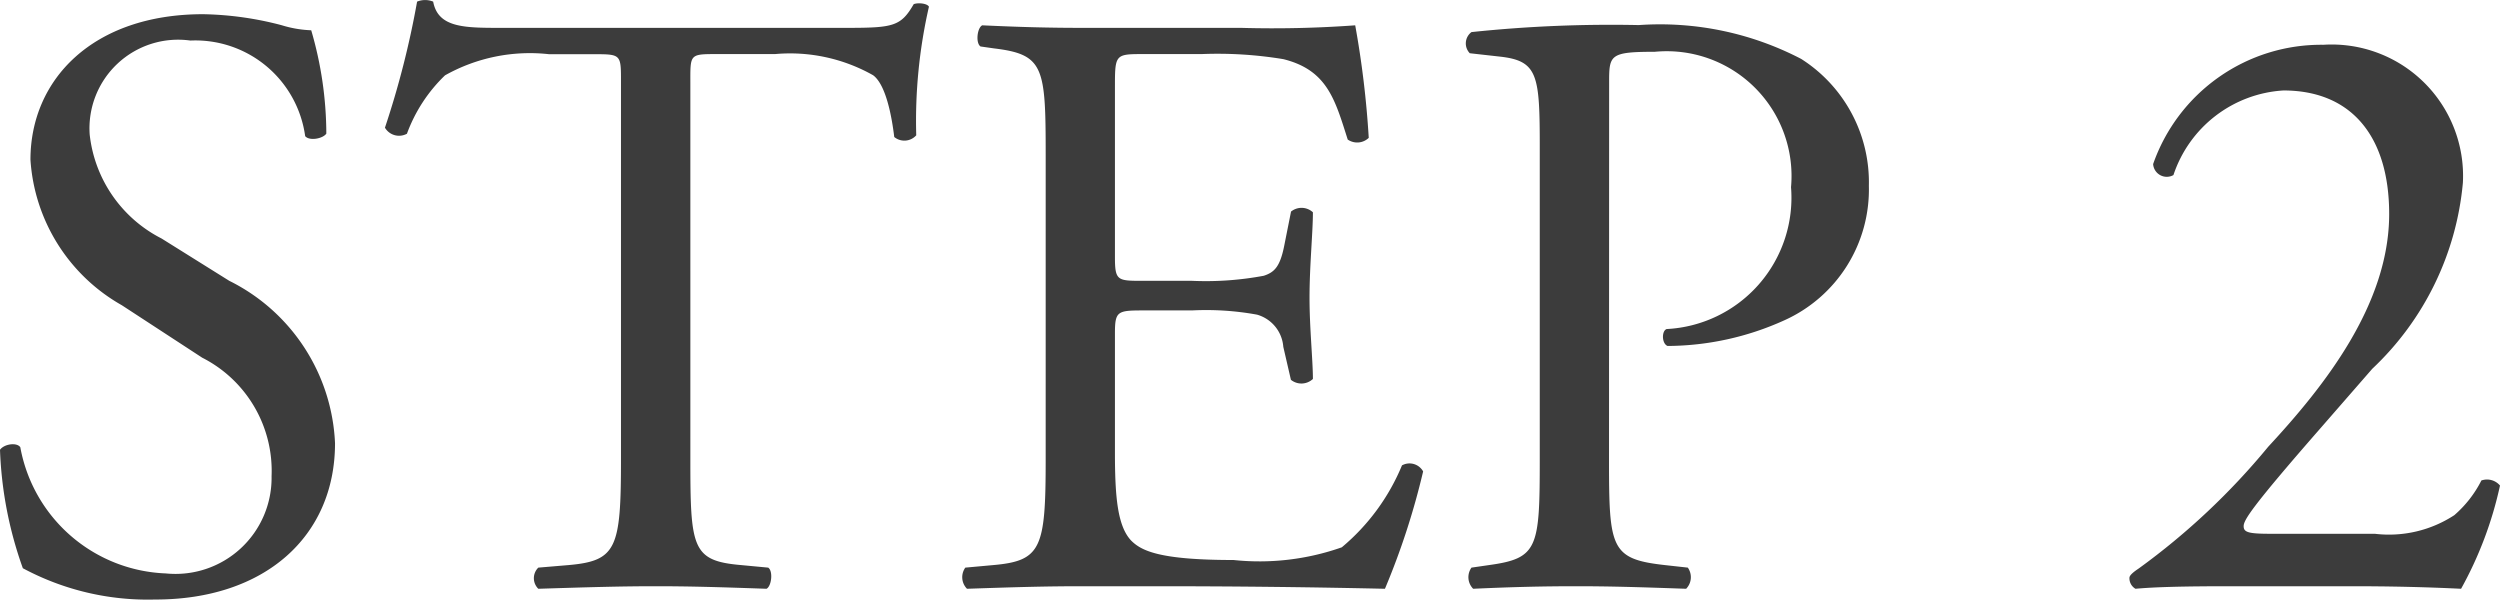 <svg xmlns="http://www.w3.org/2000/svg" width="41.37" height="9.925" viewBox="0 0 41.37 9.925">
  <path id="step2" d="M-15.106-2.366a3.153,3.153,0,0,0-1.75-2.688l-1.12-.7a2.2,2.2,0,0,1-1.19-1.722A1.467,1.467,0,0,1-17.5-9.03a1.834,1.834,0,0,1,1.9,1.582c.07.084.294.042.35-.042A6.124,6.124,0,0,0-15.5-9.2a1.881,1.881,0,0,1-.49-.084,5.412,5.412,0,0,0-1.3-.182c-1.82,0-2.856,1.078-2.856,2.408a2.986,2.986,0,0,0,1.512,2.408l1.33.868a2.1,2.1,0,0,1,1.148,1.96,1.59,1.59,0,0,1-1.75,1.61A2.547,2.547,0,0,1-20.314-2.3c-.056-.084-.266-.056-.336.042a6.465,6.465,0,0,0,.378,1.96,4.37,4.37,0,0,0,2.184.518C-16.268.224-15.106-.826-15.106-2.366Zm5.88-5.964c0-.462-.014-.476.406-.476h.994a2.792,2.792,0,0,1,1.624.35c.21.154.308.672.35,1.022a.263.263,0,0,0,.364-.028,8.474,8.474,0,0,1,.21-2.128c-.028-.056-.182-.07-.252-.042-.21.364-.336.392-1.092.392h-5.67c-.644,0-1.106.014-1.19-.434a.35.35,0,0,0-.266,0,14.744,14.744,0,0,1-.532,2.086.271.271,0,0,0,.364.1,2.556,2.556,0,0,1,.63-.966,2.866,2.866,0,0,1,1.722-.35h.77c.42,0,.42.014.42.448V-2.1c0,1.47-.07,1.68-.868,1.75l-.5.042a.245.245,0,0,0,0,.35C-10.85.014-10.36,0-9.8,0s1.036.014,1.834.042c.084-.042.112-.294.028-.35L-8.386-.35c-.812-.07-.84-.28-.84-1.75Zm5.88,6.23c0,1.47-.07,1.68-.868,1.75l-.462.042a.272.272,0,0,0,.028.35C-3.822.014-3.346,0-2.744,0h1.26C-.238,0,1.008.014,2.268.042A12.2,12.2,0,0,0,2.9-1.9a.258.258,0,0,0-.35-.1A3.515,3.515,0,0,1,1.554-.644a4.1,4.1,0,0,1-1.792.21c-1.232,0-1.526-.154-1.694-.322C-2.156-.994-2.2-1.47-2.2-2.212V-4.186c0-.364.042-.378.462-.378h.812a4.683,4.683,0,0,1,1.078.07.6.6,0,0,1,.434.532l.126.546a.277.277,0,0,0,.364-.014c0-.308-.056-.84-.056-1.344,0-.532.056-1.078.056-1.414A.277.277,0,0,0,.714-6.2L.6-5.628c-.07.35-.168.434-.336.49a5.193,5.193,0,0,1-1.19.084h-.812c-.42,0-.462,0-.462-.392v-2.8c0-.532,0-.56.42-.56H-.77a6.684,6.684,0,0,1,1.358.084c.728.182.854.672,1.064,1.33A.275.275,0,0,0,2-7.42a15.731,15.731,0,0,0-.224-1.862,18.791,18.791,0,0,1-1.89.042H-2.744c-.574,0-1.05-.014-1.652-.042-.084.042-.112.294-.028.35L-4.2-8.9c.826.1.854.308.854,1.764ZM5.978-8.344c0-.448.014-.5.756-.5a2.065,2.065,0,0,1,2.254,2.24A2.177,2.177,0,0,1,6.93-4.256c-.084.028-.084.238.014.28A4.726,4.726,0,0,0,8.876-4.4a2.373,2.373,0,0,0,1.4-2.226,2.419,2.419,0,0,0-1.12-2.1,5.056,5.056,0,0,0-2.688-.56A22.073,22.073,0,0,0,3.7-9.17a.234.234,0,0,0-.028.35l.5.056c.63.07.658.308.658,1.5V-2.1C4.83-.63,4.8-.462,3.99-.35L3.7-.308a.272.272,0,0,0,.028.35C4.34.014,4.844,0,5.432,0c.56,0,1.022.014,1.82.042a.274.274,0,0,0,.028-.35L6.9-.35c-.9-.1-.924-.28-.924-1.75ZM16.912-.868c-.364,0-.434-.028-.434-.126S16.6-1.3,17.752-2.618l.854-.98a4.827,4.827,0,0,0,1.5-3.08,2.175,2.175,0,0,0-2.31-2.282A2.947,2.947,0,0,0,14.98-6.986a.226.226,0,0,0,.336.182,2.049,2.049,0,0,1,1.82-1.4c1.134,0,1.75.77,1.75,2.044,0,1.5-1.078,2.856-2,3.85A11.557,11.557,0,0,1,14.742-.294c-.084.056-.154.112-.154.154a.2.2,0,0,0,.1.182C14.994.014,15.456,0,16.24,0h2.03c.644,0,1.232.014,1.806.042a6.246,6.246,0,0,0,.644-1.708.281.281,0,0,0-.308-.084,1.879,1.879,0,0,1-.448.574,1.975,1.975,0,0,1-1.316.308Z" transform="translate(20.65 9.701)" fill="#3C3C3C"/>
</svg>
